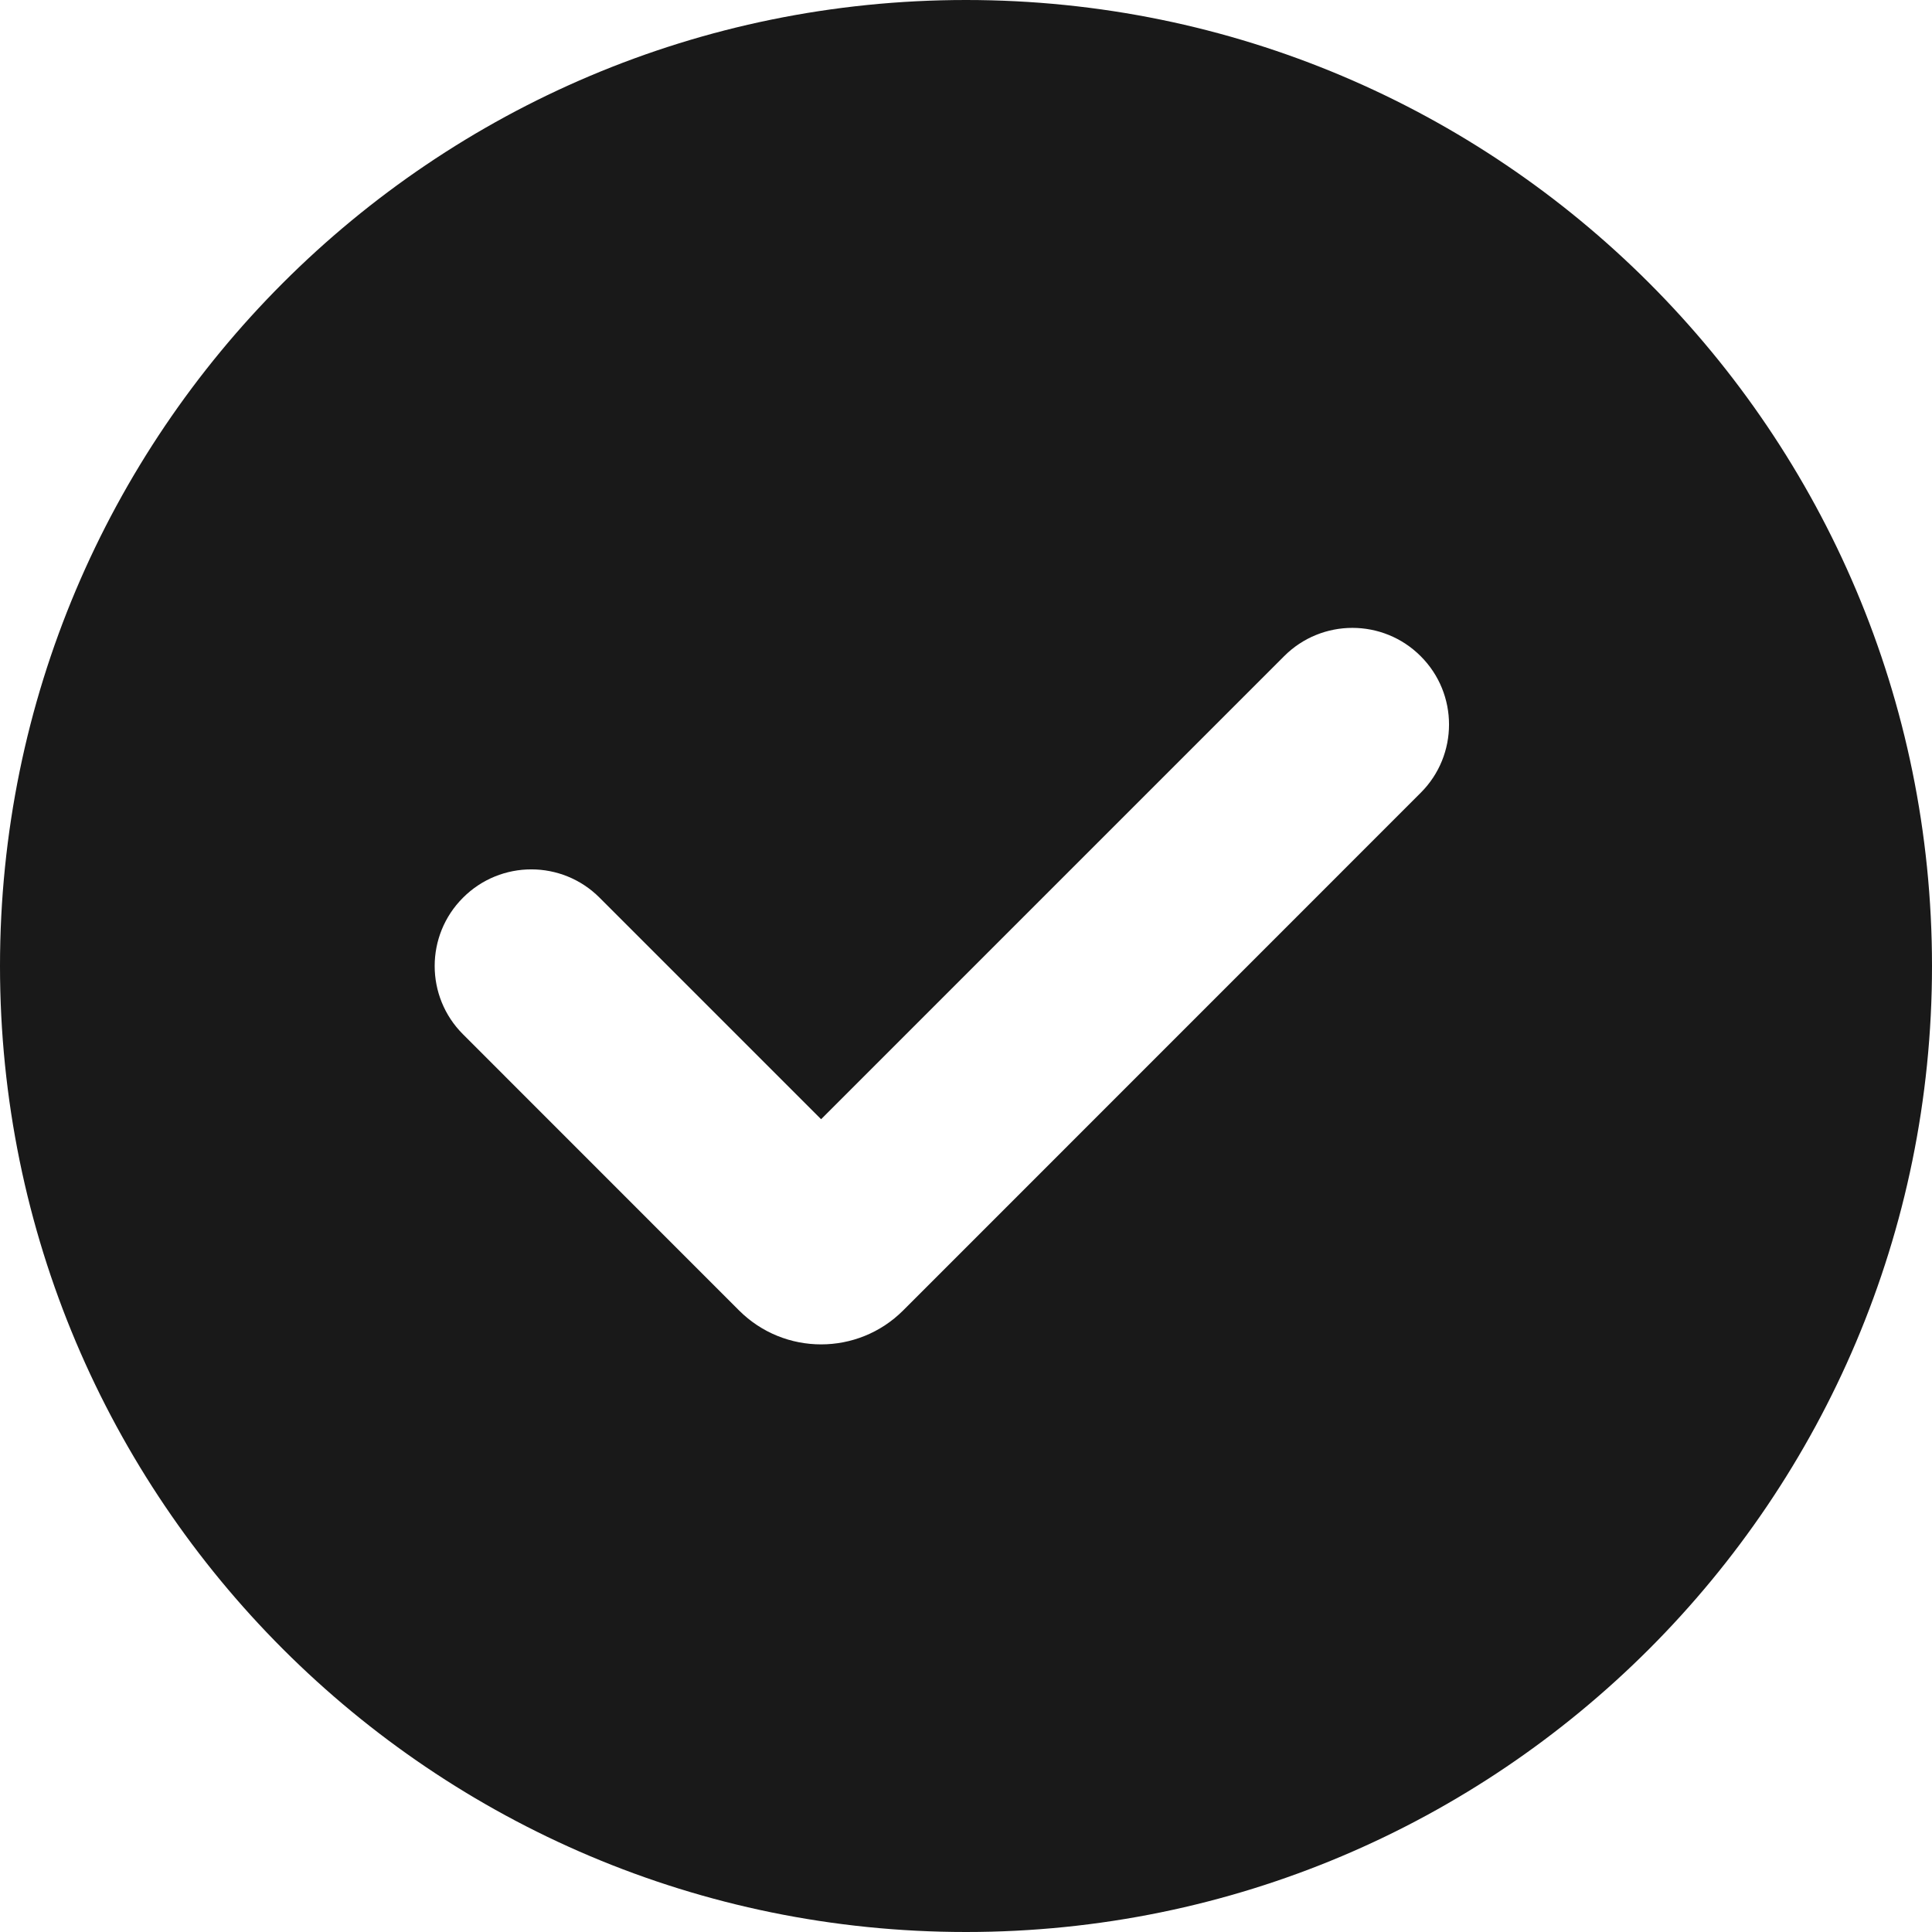 <?xml version="1.0" encoding="utf-8"?>
<svg xmlns="http://www.w3.org/2000/svg" fill="none" height="100%" overflow="visible" preserveAspectRatio="none" style="display: block;" viewBox="0 0 20 20" width="100%">
<path clip-rule="evenodd" d="M10 20C15.523 20 20 15.523 20 10C20 4.477 15.523 0 10 0C4.477 0 0 4.477 0 10C0 15.523 4.477 20 10 20ZM14.707 8.207C15.098 7.817 15.098 7.183 14.707 6.793C14.317 6.402 13.683 6.402 13.293 6.793L8.5 11.586L6.207 9.293C5.817 8.902 5.183 8.902 4.793 9.293C4.402 9.683 4.402 10.317 4.793 10.707L7.651 13.566C8.12 14.034 8.88 14.034 9.349 13.566L14.707 8.207Z" fill="#191919" fill-rule="evenodd" id="Vector"/>
</svg>